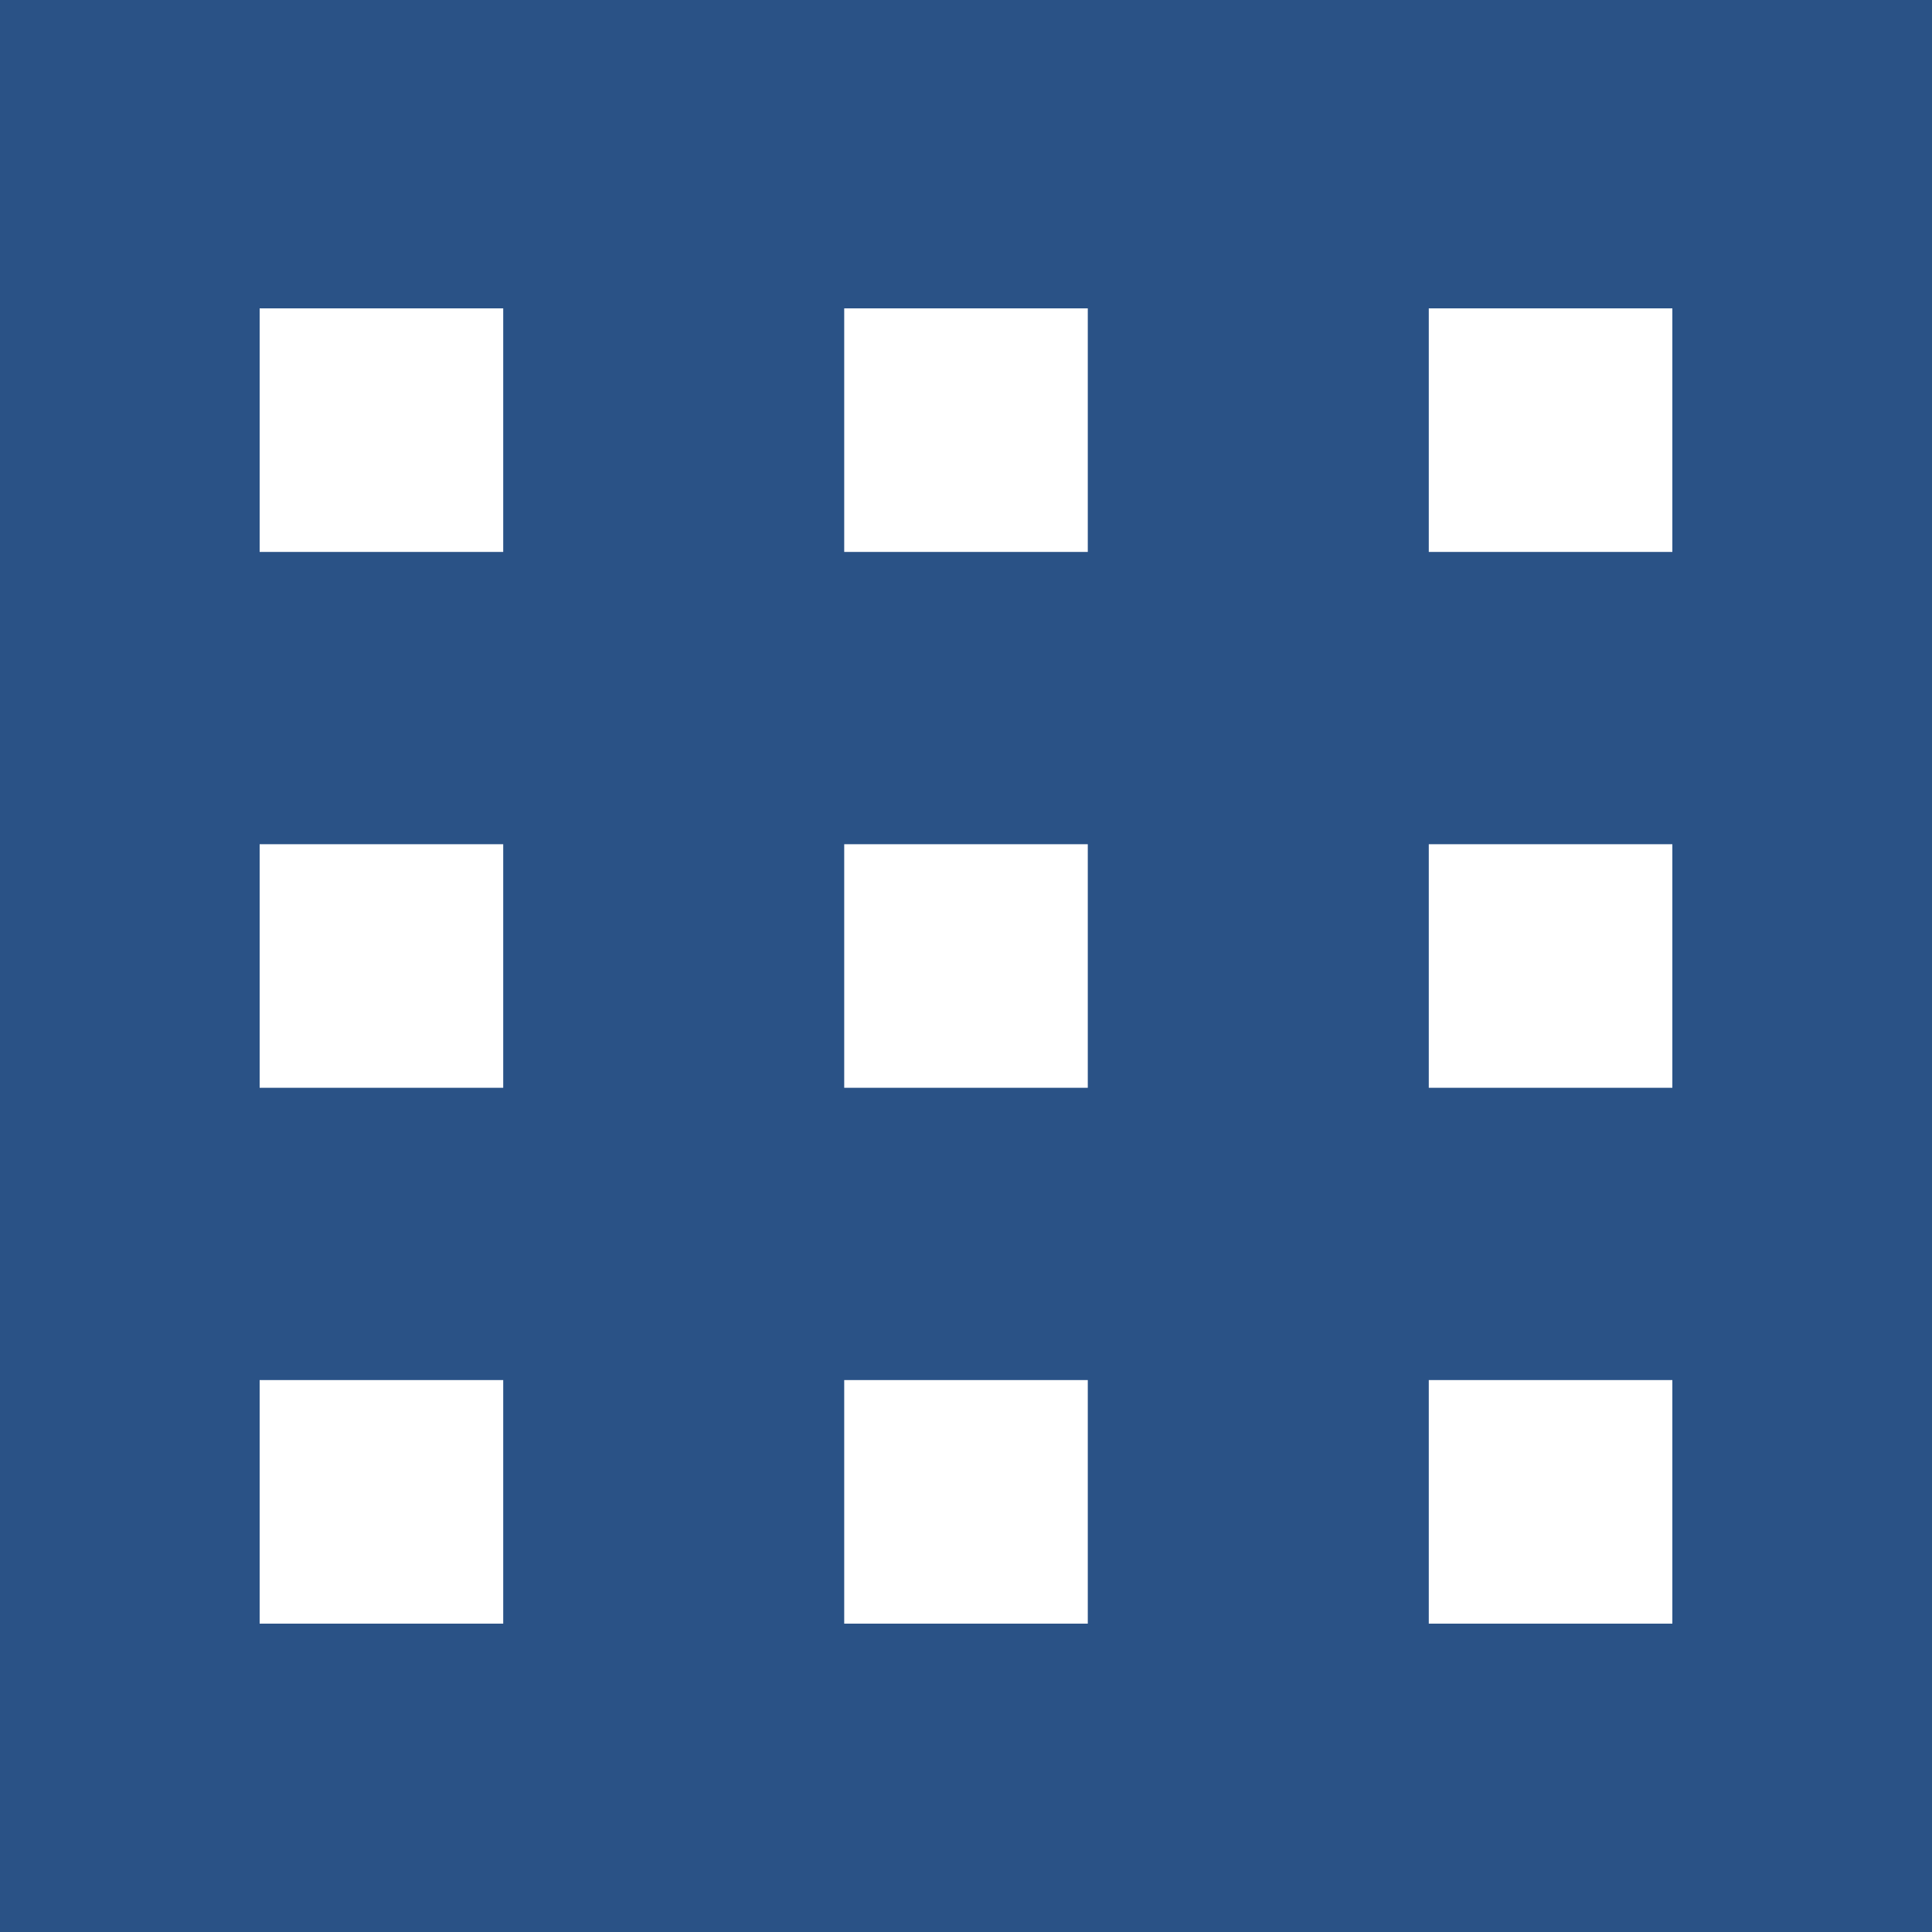 <?xml version="1.0" encoding="UTF-8" standalone="no"?>
<svg
   height="28"
   viewBox="0 0 28 28"
   width="28"
   version="1.1"
   id="svg26"
   sodipodi:docname="7b5a8d8ebaee6592dd65711408af13a8.svg"
   xmlns:inkscape="http://www.inkscape.org/namespaces/inkscape"
   xmlns:sodipodi="http://sodipodi.sourceforge.net/DTD/sodipodi-0.dtd"
   xmlns="http://www.w3.org/2000/svg"
   xmlns:svg="http://www.w3.org/2000/svg">
  <defs
     id="defs30" />
  <sodipodi:namedview
     id="namedview28"
     pagecolor="#ffffff"
     bordercolor="#666666"
     borderopacity="1.0"
     inkscape:pageshadow="2"
     inkscape:pageopacity="0.0"
     inkscape:pagecheckerboard="0" />
  <g
     fill="none"
     fill-rule="evenodd"
     id="g24"
     transform="translate(-0.5,-0.911)">
    <path
       d="m 0.5,0.911 h 28 v 28 h -28 z"
       fill="#2a5286"
       id="path2" />
    <g
       fill="#ffffff"
       id="g22">
      <path
         d="M 4.263,5.38 H 7.793 V 8.91 H 4.263 Z"
         id="path4" />
      <path
         d="m 4.263,13.146 h 3.53 v 3.53 H 4.263 Z"
         id="path6" />
      <path
         d="M 12.735,5.38 H 16.265 V 8.91 H 12.735 Z"
         id="path8" />
      <path
         d="m 12.735,13.146 h 3.53 v 3.53 h -3.53 z"
         id="path10" />
      <path
         d="m 21.207,5.38 h 3.53 v 3.53 h -3.53 z"
         id="path12" />
      <path
         d="m 21.207,13.146 h 3.53 v 3.53 h -3.53 z"
         id="path14" />
      <path
         d="M 4.263,20.912 H 7.793 V 24.442 H 4.263 Z"
         id="path16" />
      <path
         d="M 12.735,20.912 H 16.265 V 24.442 H 12.735 Z"
         id="path18" />
      <path
         d="m 21.207,20.912 h 3.53 v 3.53 h -3.53 z"
         id="path20" />
    </g>
  </g>
</svg>
